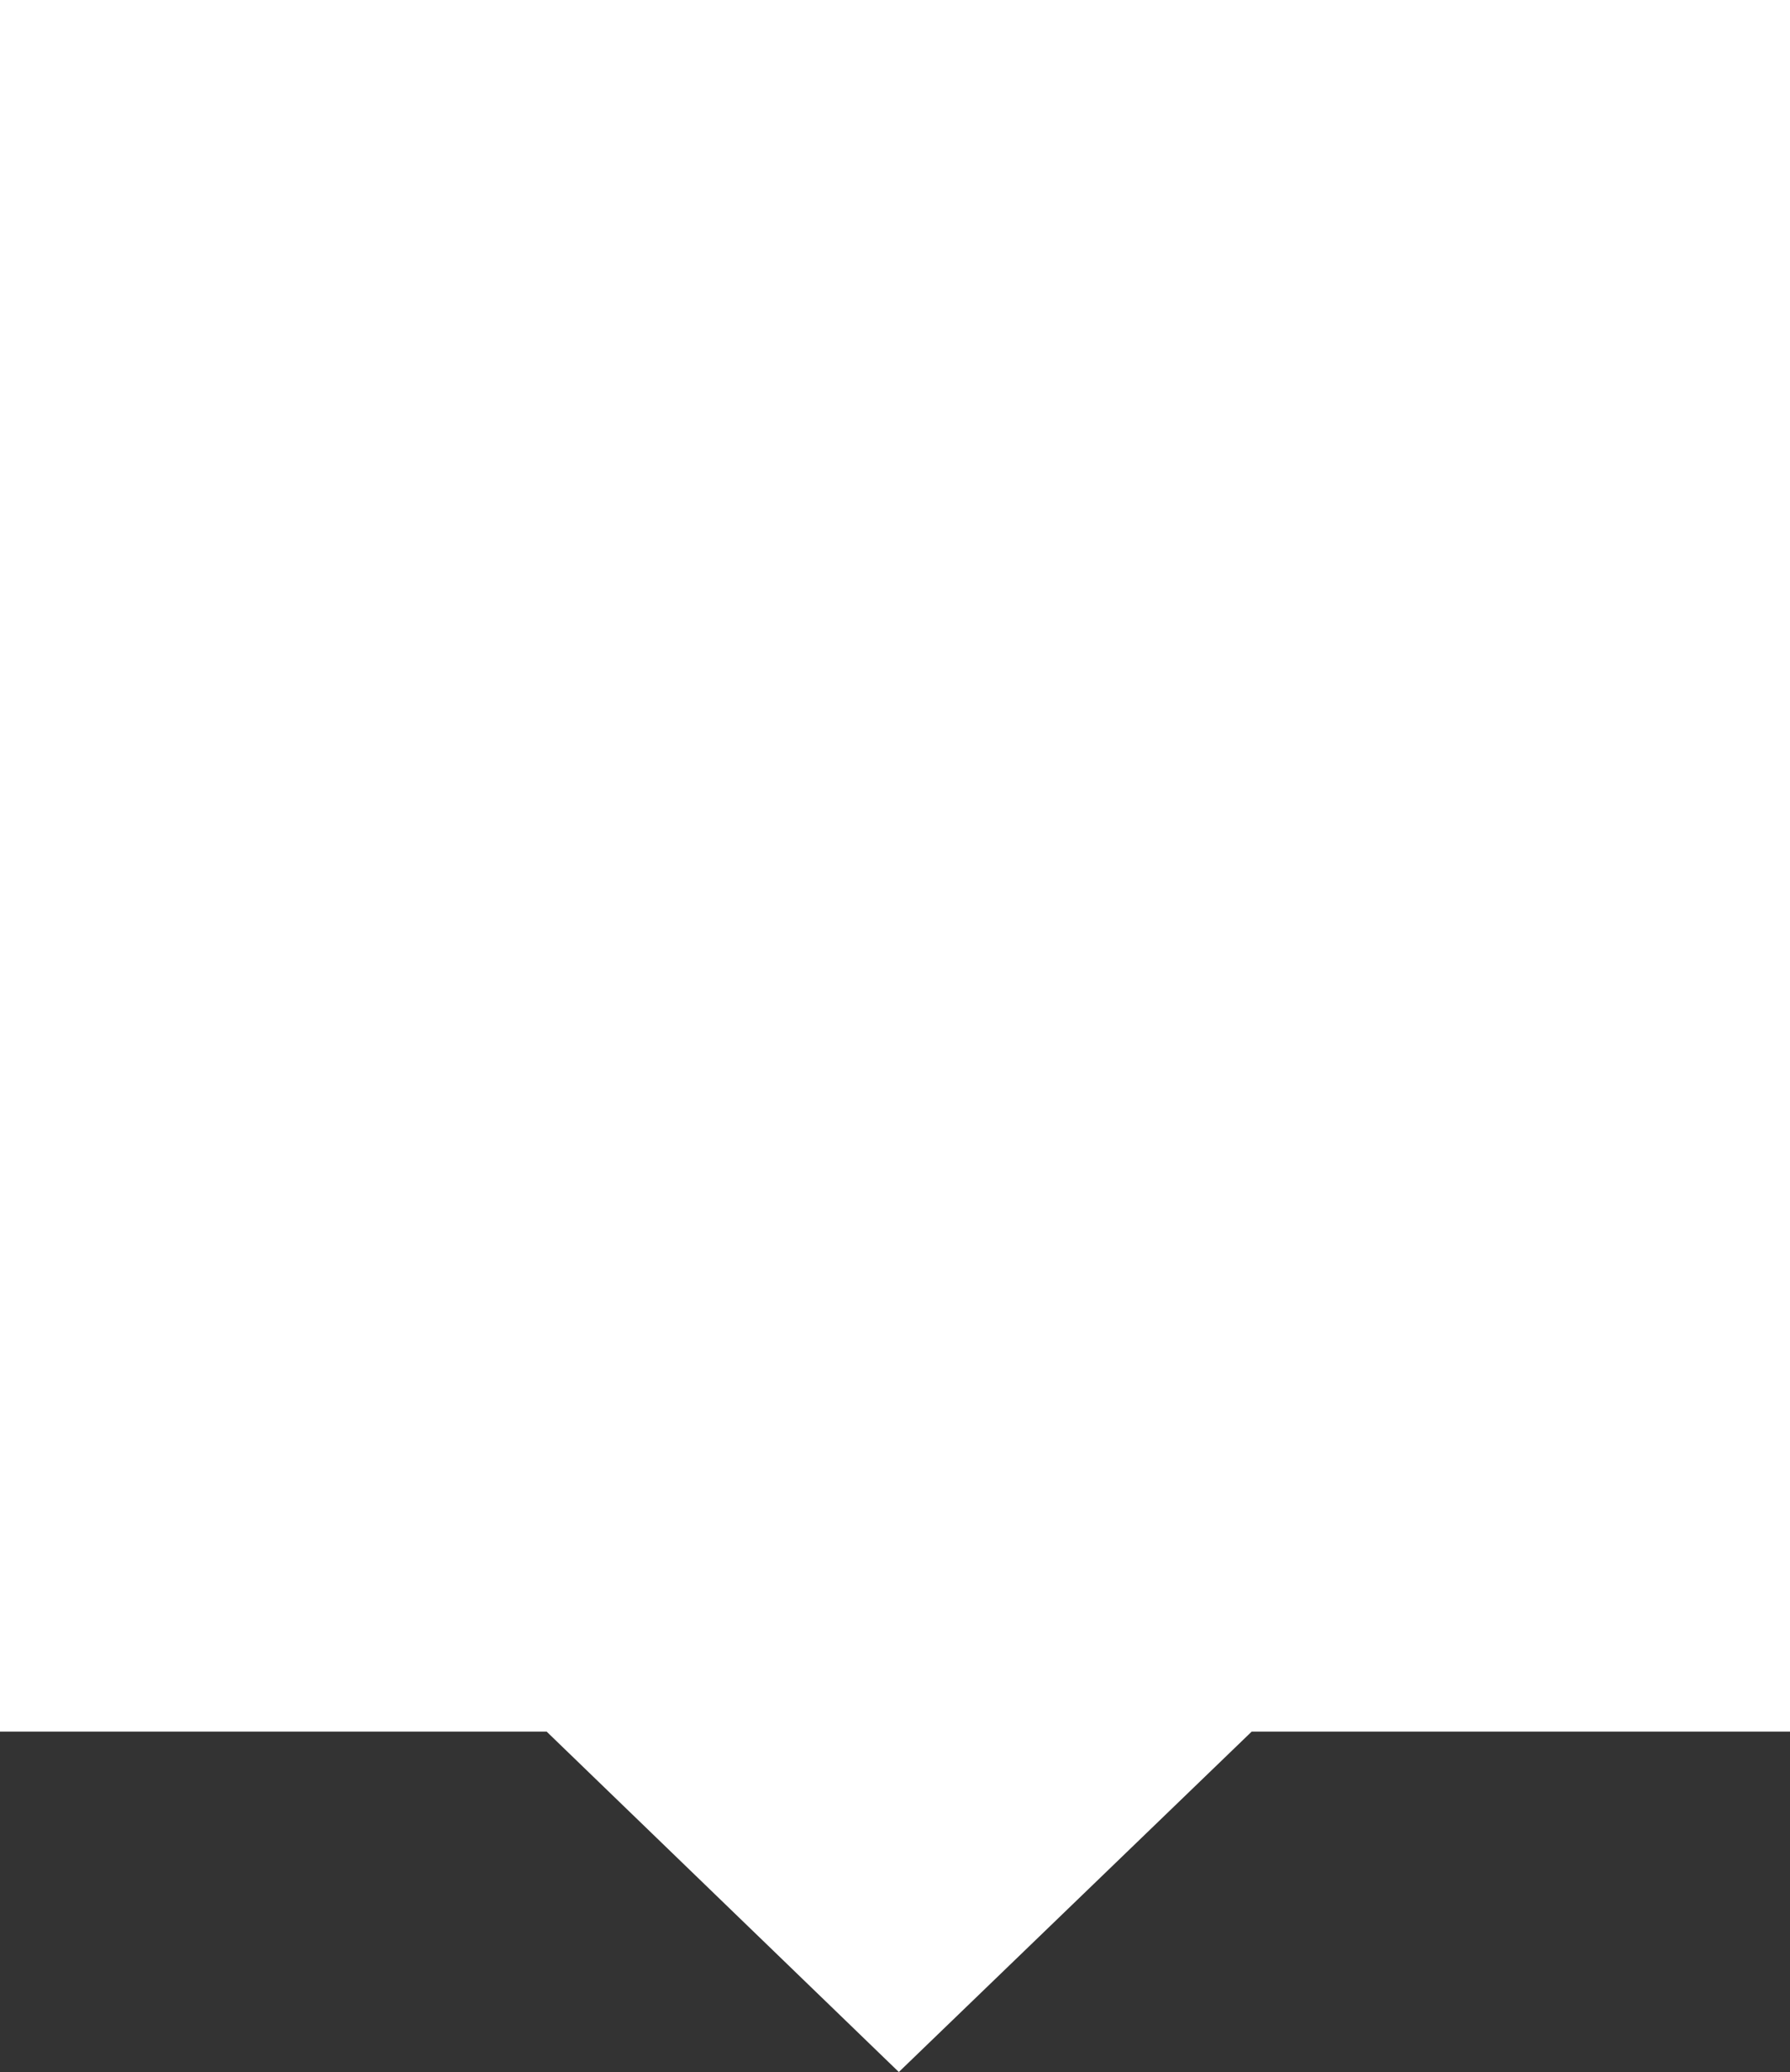 <svg xmlns="http://www.w3.org/2000/svg" width="16.131" height="18.667" viewBox="0 0 16.131 18.667">
  <rect x="0" y="0" width="16.131" height="18.667" fill="#333333" stroke="none"/>
  <g id="znacznik_osoby" data-name="znacznik osoby" transform="translate(-916 -376.753)">
    <path id="Union_3" data-name="Union 3" d="M4.926,15.6H0V0H16.131V15.6H11.28L8.1,18.667Z" transform="translate(916 376.753)" fill="#fff"/>
  </g>
</svg>

